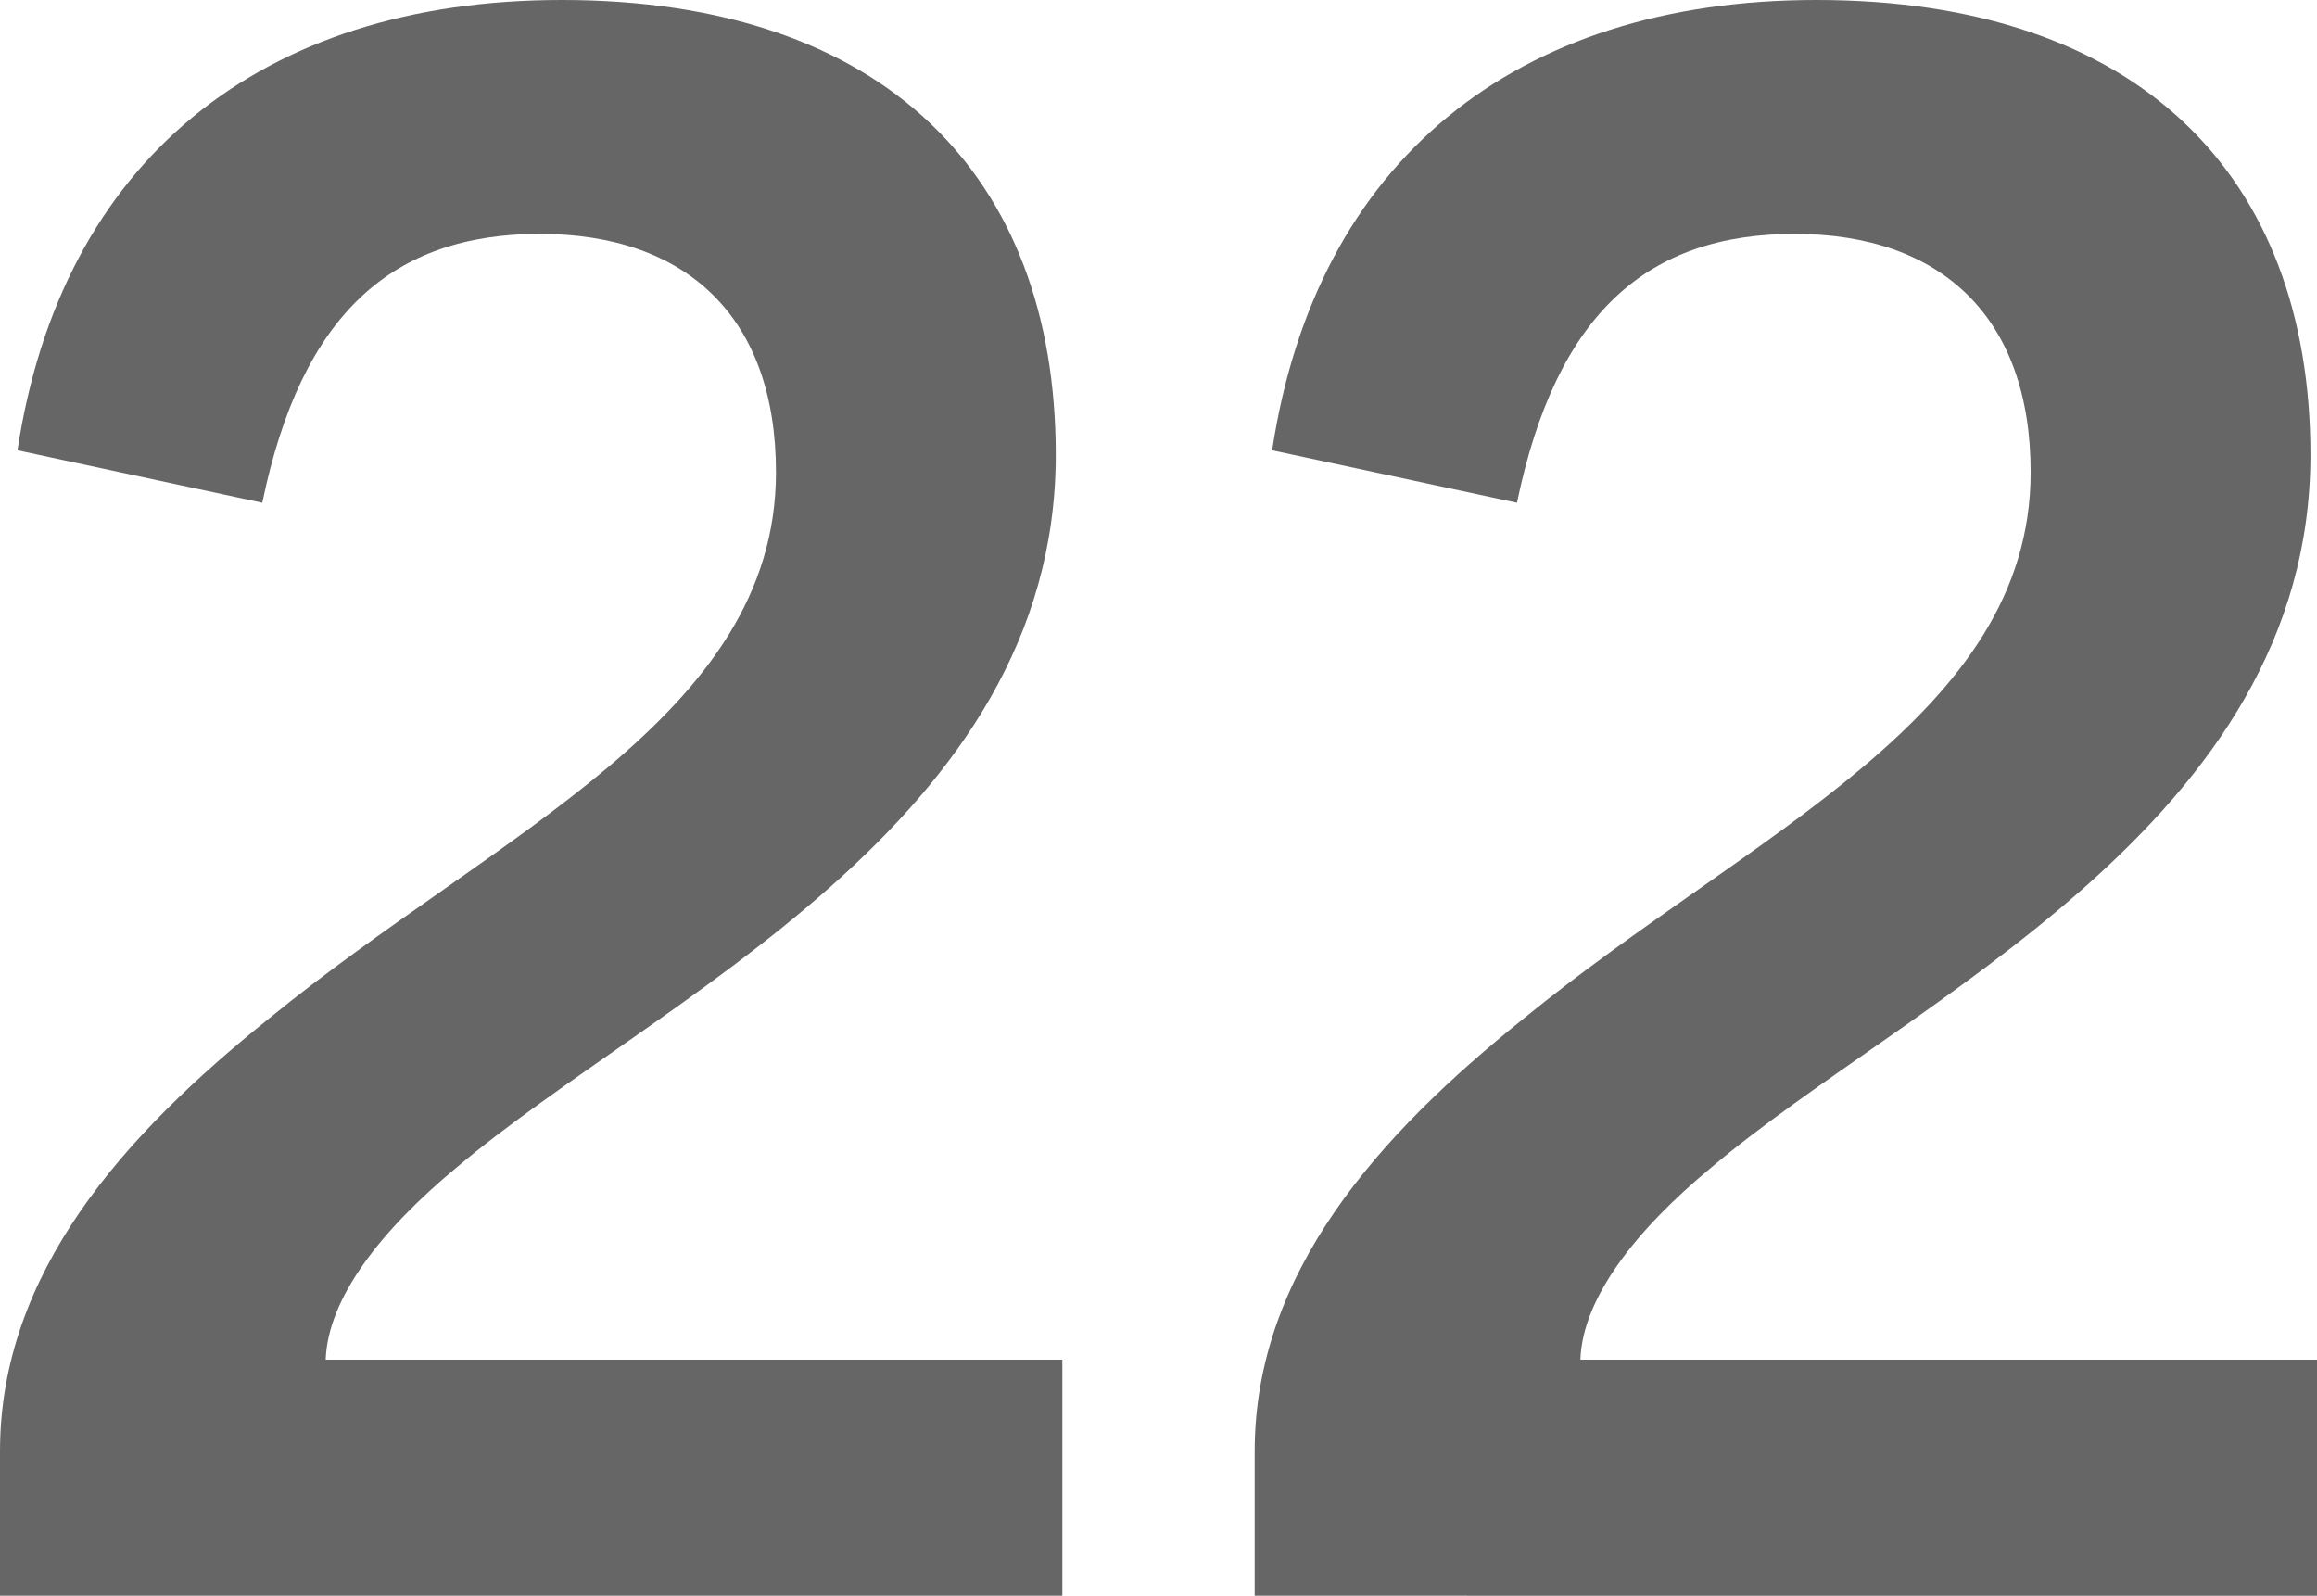 <?xml version="1.0" encoding="UTF-8"?><svg id="Ebene_2" xmlns="http://www.w3.org/2000/svg" viewBox="0 0 10.6 7.3"><defs><style>.cls-1{fill:#666;}</style></defs><g id="Ebene_6"><g><path class="cls-1" d="M0,7.3v-.66c0-.82,.57-1.45,1.23-1.98,1.04-.85,2.32-1.38,2.32-2.5,0-.71-.41-1.09-1.08-1.09s-1.09,.36-1.27,1.23L.08,2.06C.28,.74,1.19,0,2.57,0c1.47,0,2.26,.8,2.26,2.08,0,1.69-1.83,2.49-2.74,3.26-.35,.29-.59,.6-.6,.88h3.37v1.08H0Z"/><path class="cls-1" d="M5.74,7.3v-.66c0-.82,.57-1.45,1.23-1.98,1.04-.85,2.32-1.38,2.32-2.5,0-.71-.41-1.09-1.08-1.09s-1.09,.36-1.27,1.23l-1.12-.24c.2-1.32,1.11-2.06,2.49-2.06,1.47,0,2.26,.8,2.26,2.08,0,1.69-1.83,2.49-2.74,3.26-.35,.29-.59,.6-.6,.88h3.37v1.08H5.74Z"/></g></g></svg>